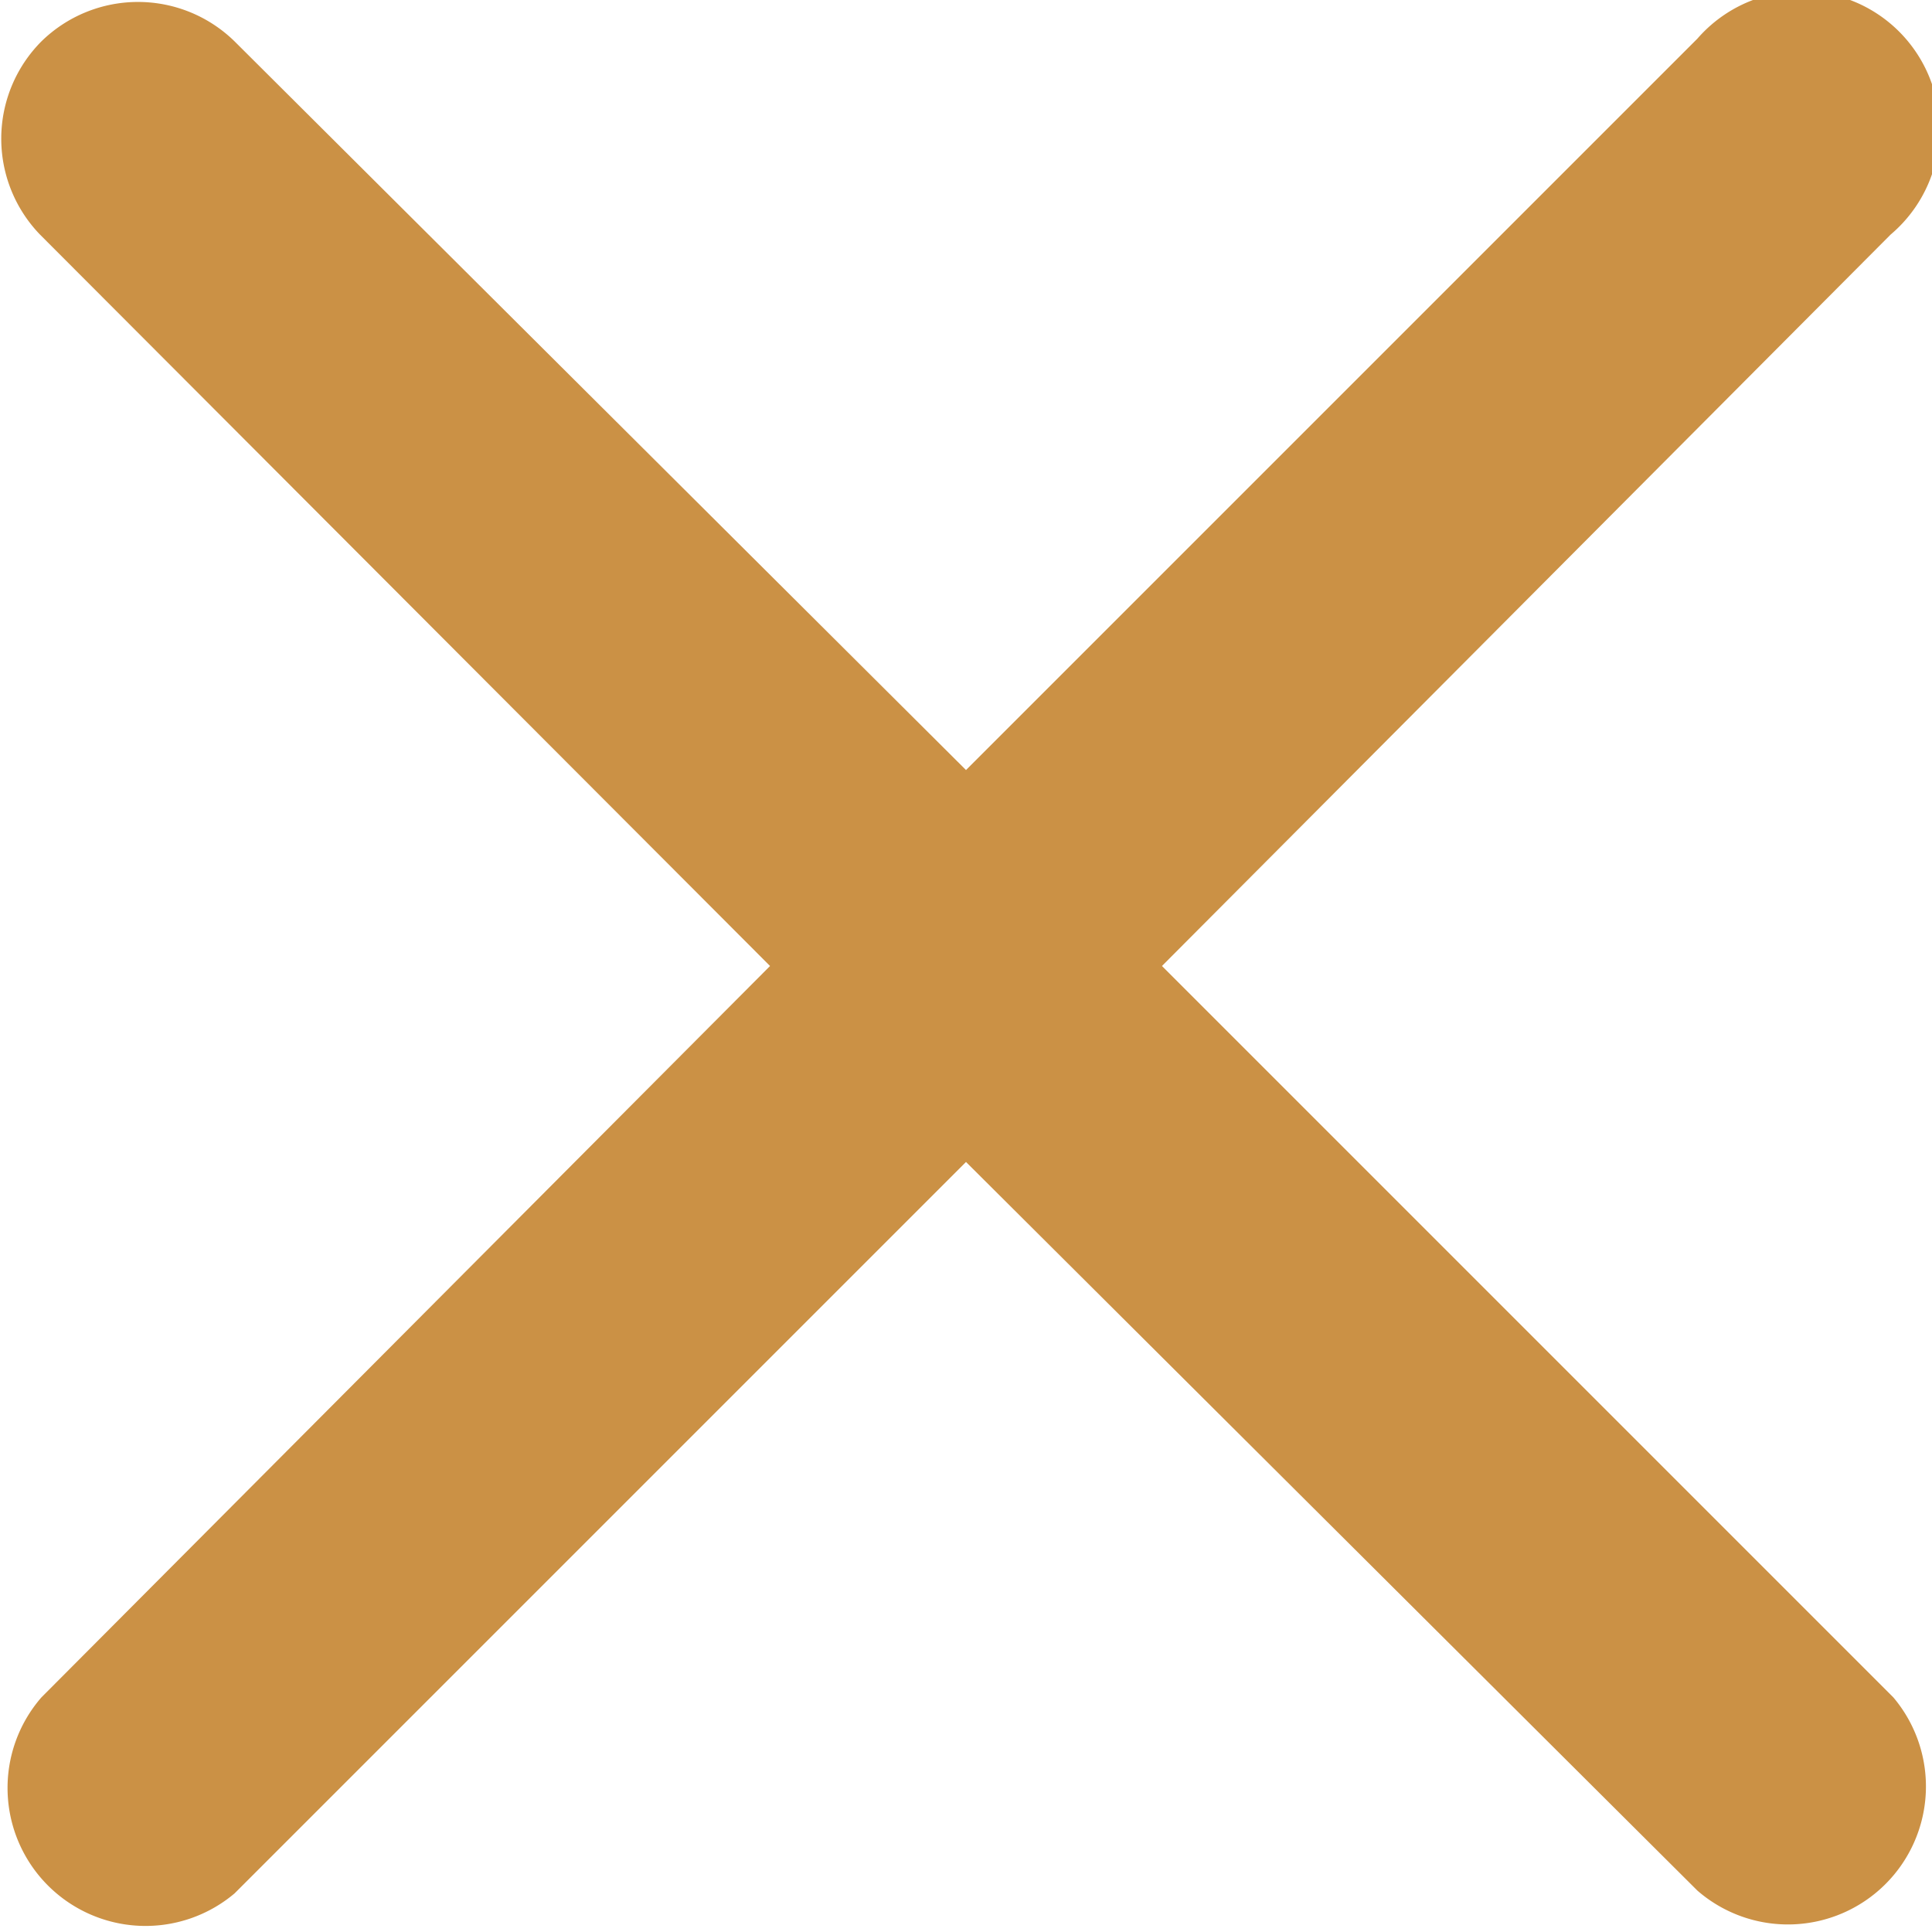 <svg xmlns="http://www.w3.org/2000/svg" width="14" height="14" fill="none"><path fill="#CB9145" d="M.3.3a1 1 0 0 1 1.4 0L7 5.58l5.3-5.3a1 1 0 1 1 1.4 1.42L8.42 7l5.3 5.3a1 1 0 0 1-1.42 1.4L7 8.42l-5.3 5.3a1 1 0 0 1-1.4-1.42L5.58 7 .29 1.7A1 1 0 0 1 .3.3Z"/></svg>